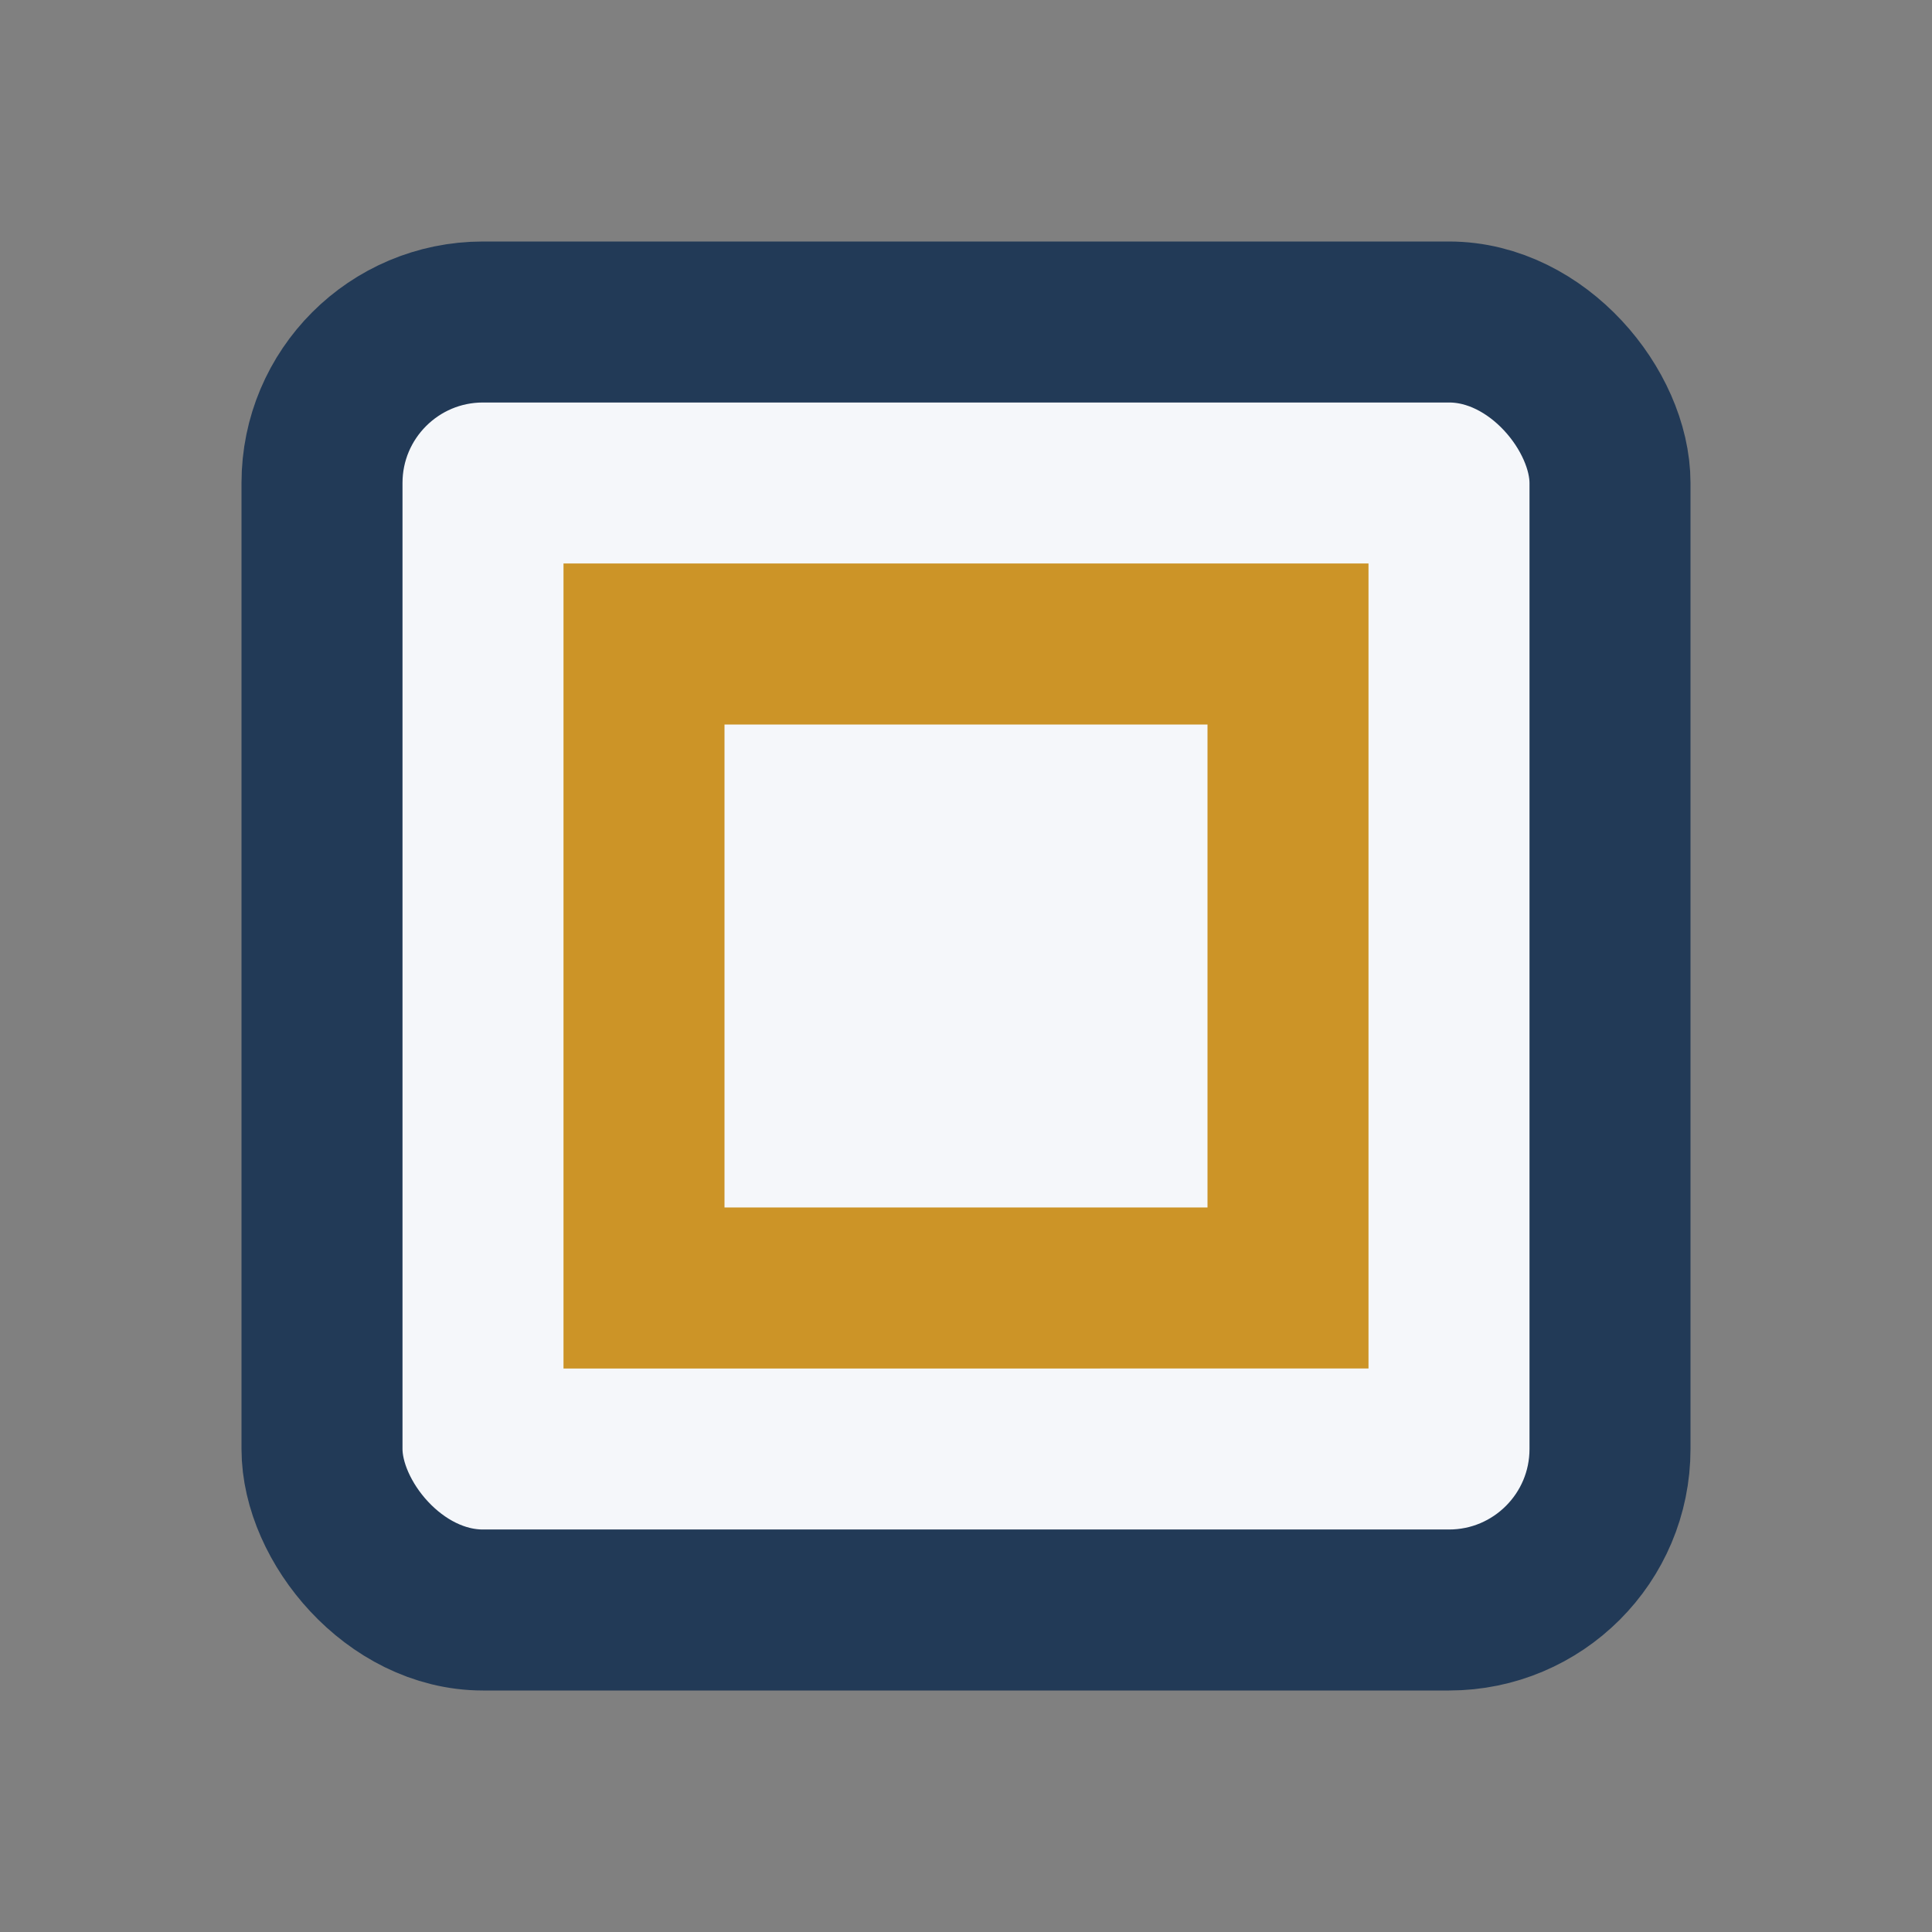<?xml version="1.0" encoding="UTF-8"?>
<svg xmlns="http://www.w3.org/2000/svg" width="24" height="24" viewBox="0 0 24 24"><rect x="0" y="0" width="24" height="24" fill="#808080" stroke="none"/><rect x="4" y="4" width="16" height="16" rx="2" fill="#f5f7fa" stroke="#223a57" stroke-width="2"/><path d="M8 8h8v8H8z" fill="none" stroke="#cc9427" stroke-width="2"/></svg>